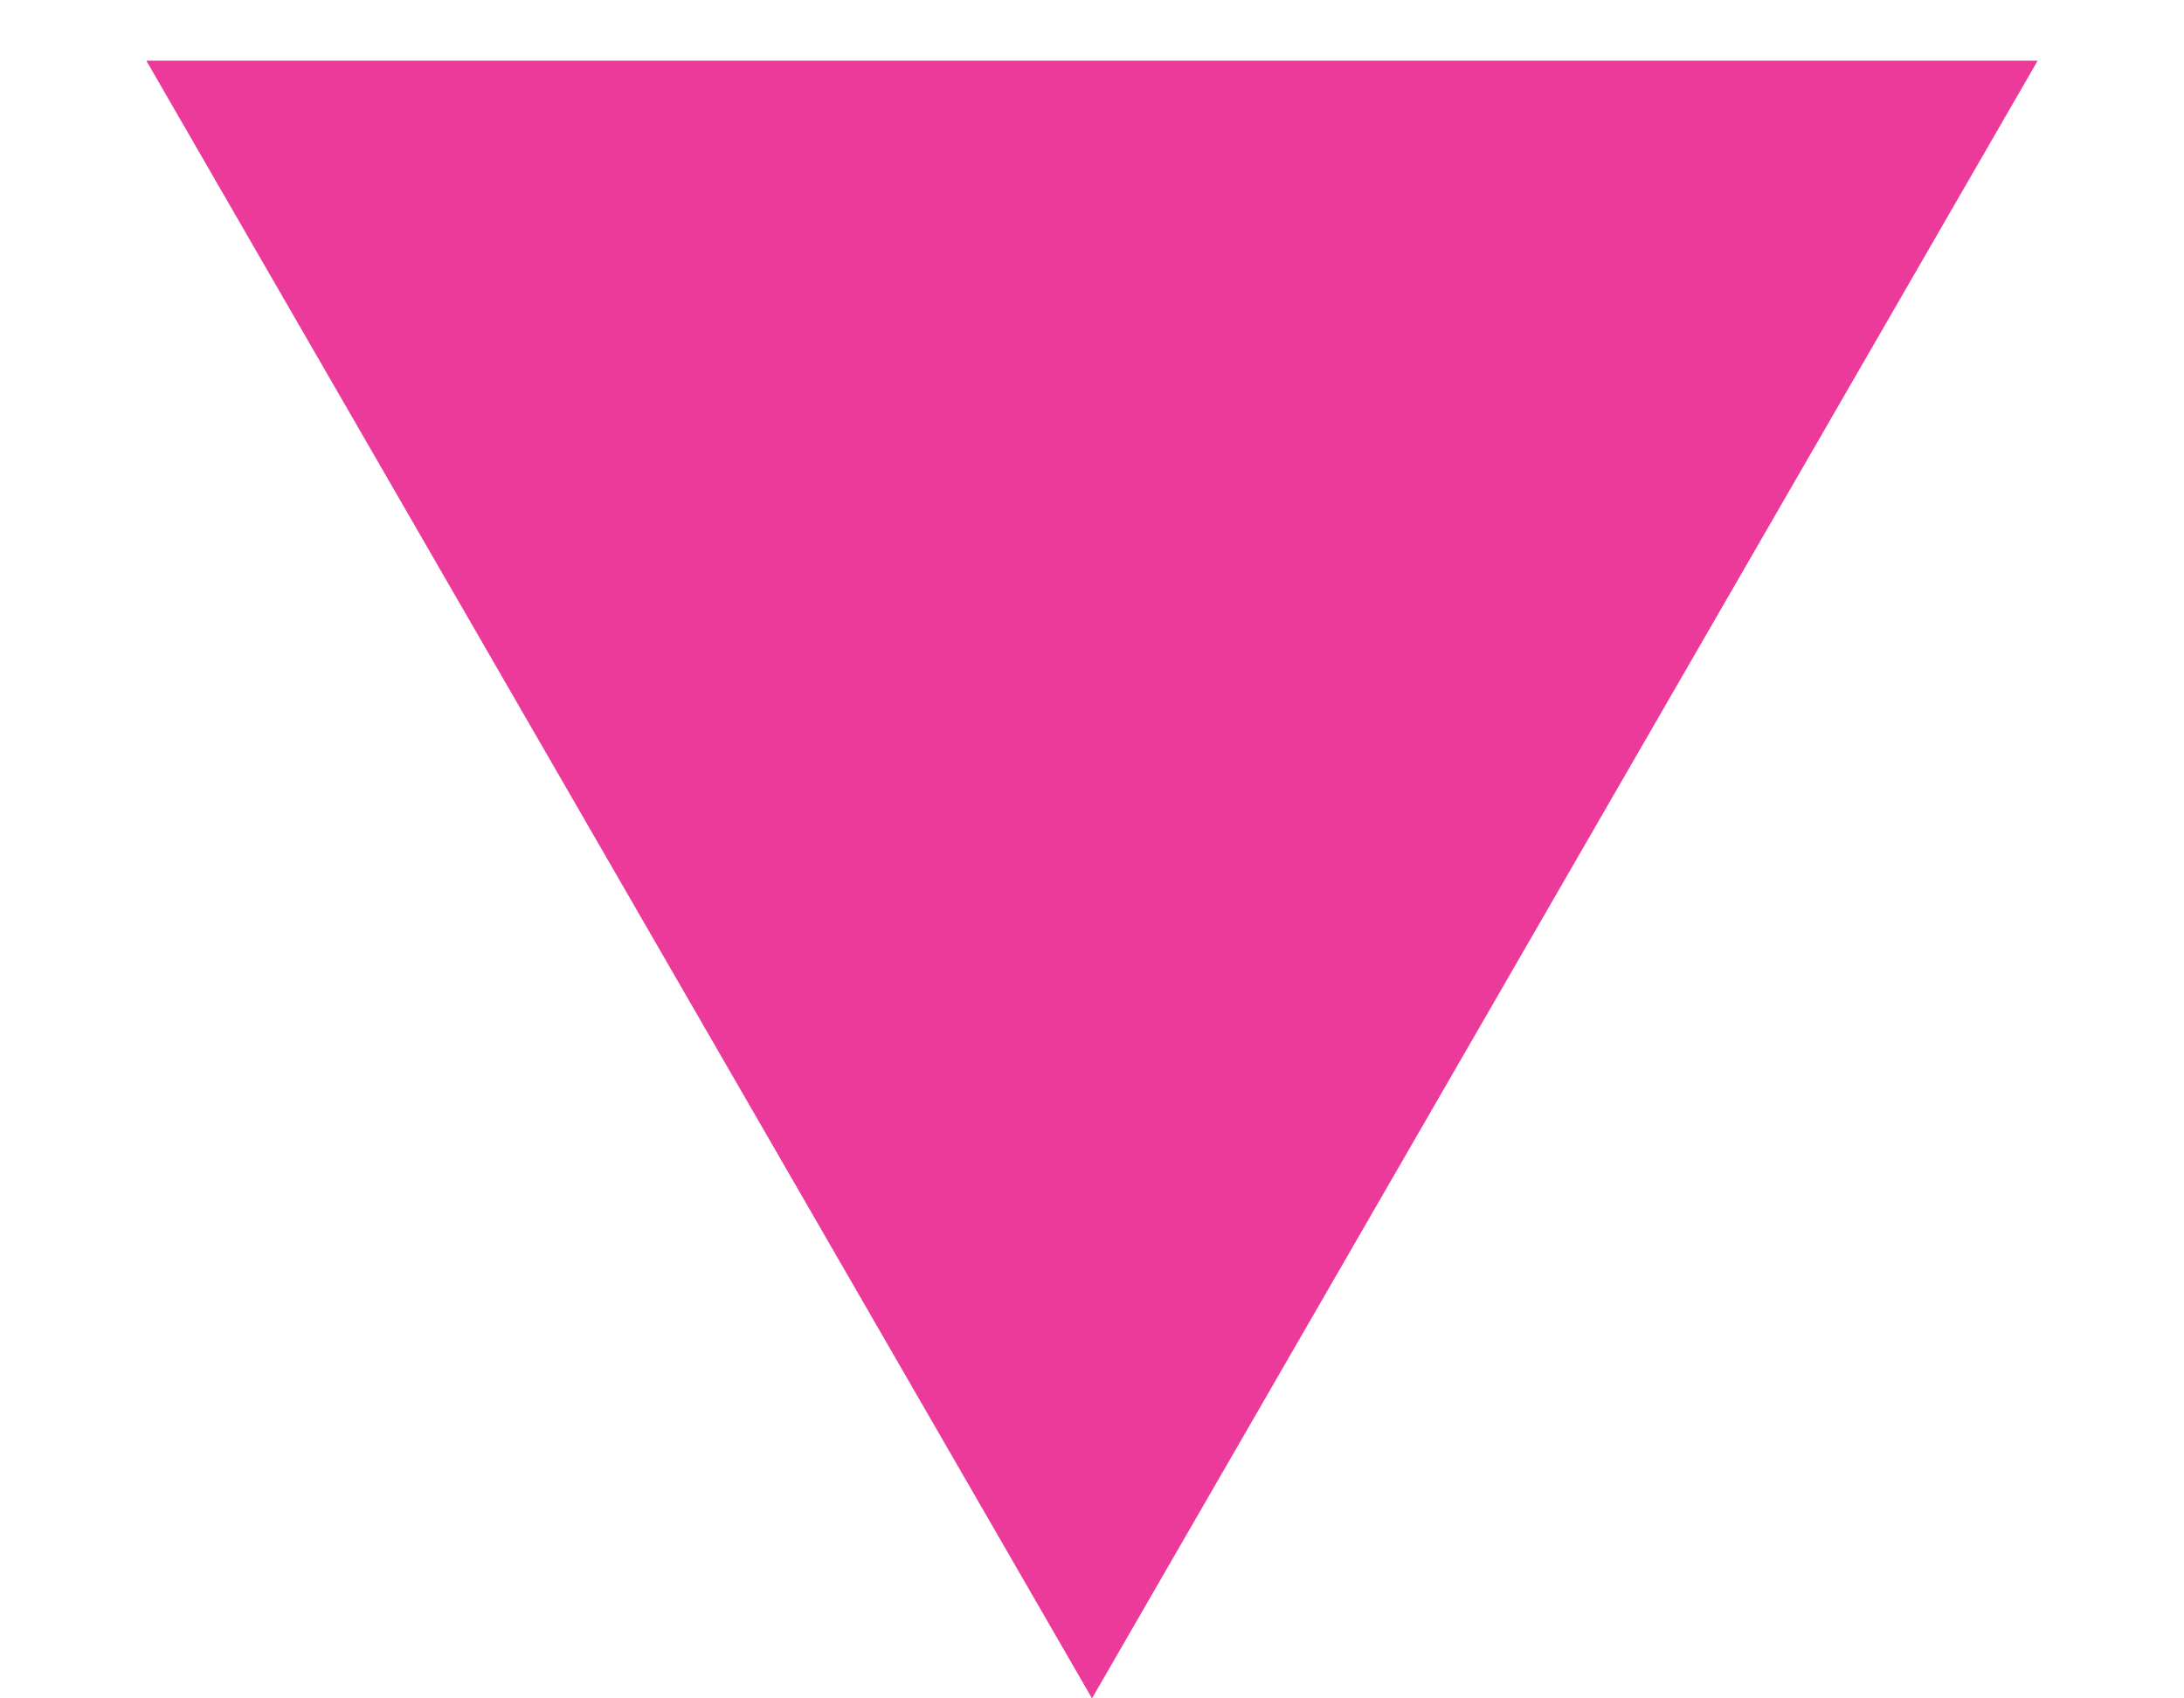 <?xml version="1.0" encoding="UTF-8"?> <svg xmlns="http://www.w3.org/2000/svg" width="9" height="7" viewBox="0 0 9 7" fill="none"> <path d="M4.5 7L0.603 0.25L8.397 0.25L4.5 7Z" fill="#EB3A9A"></path> </svg> 